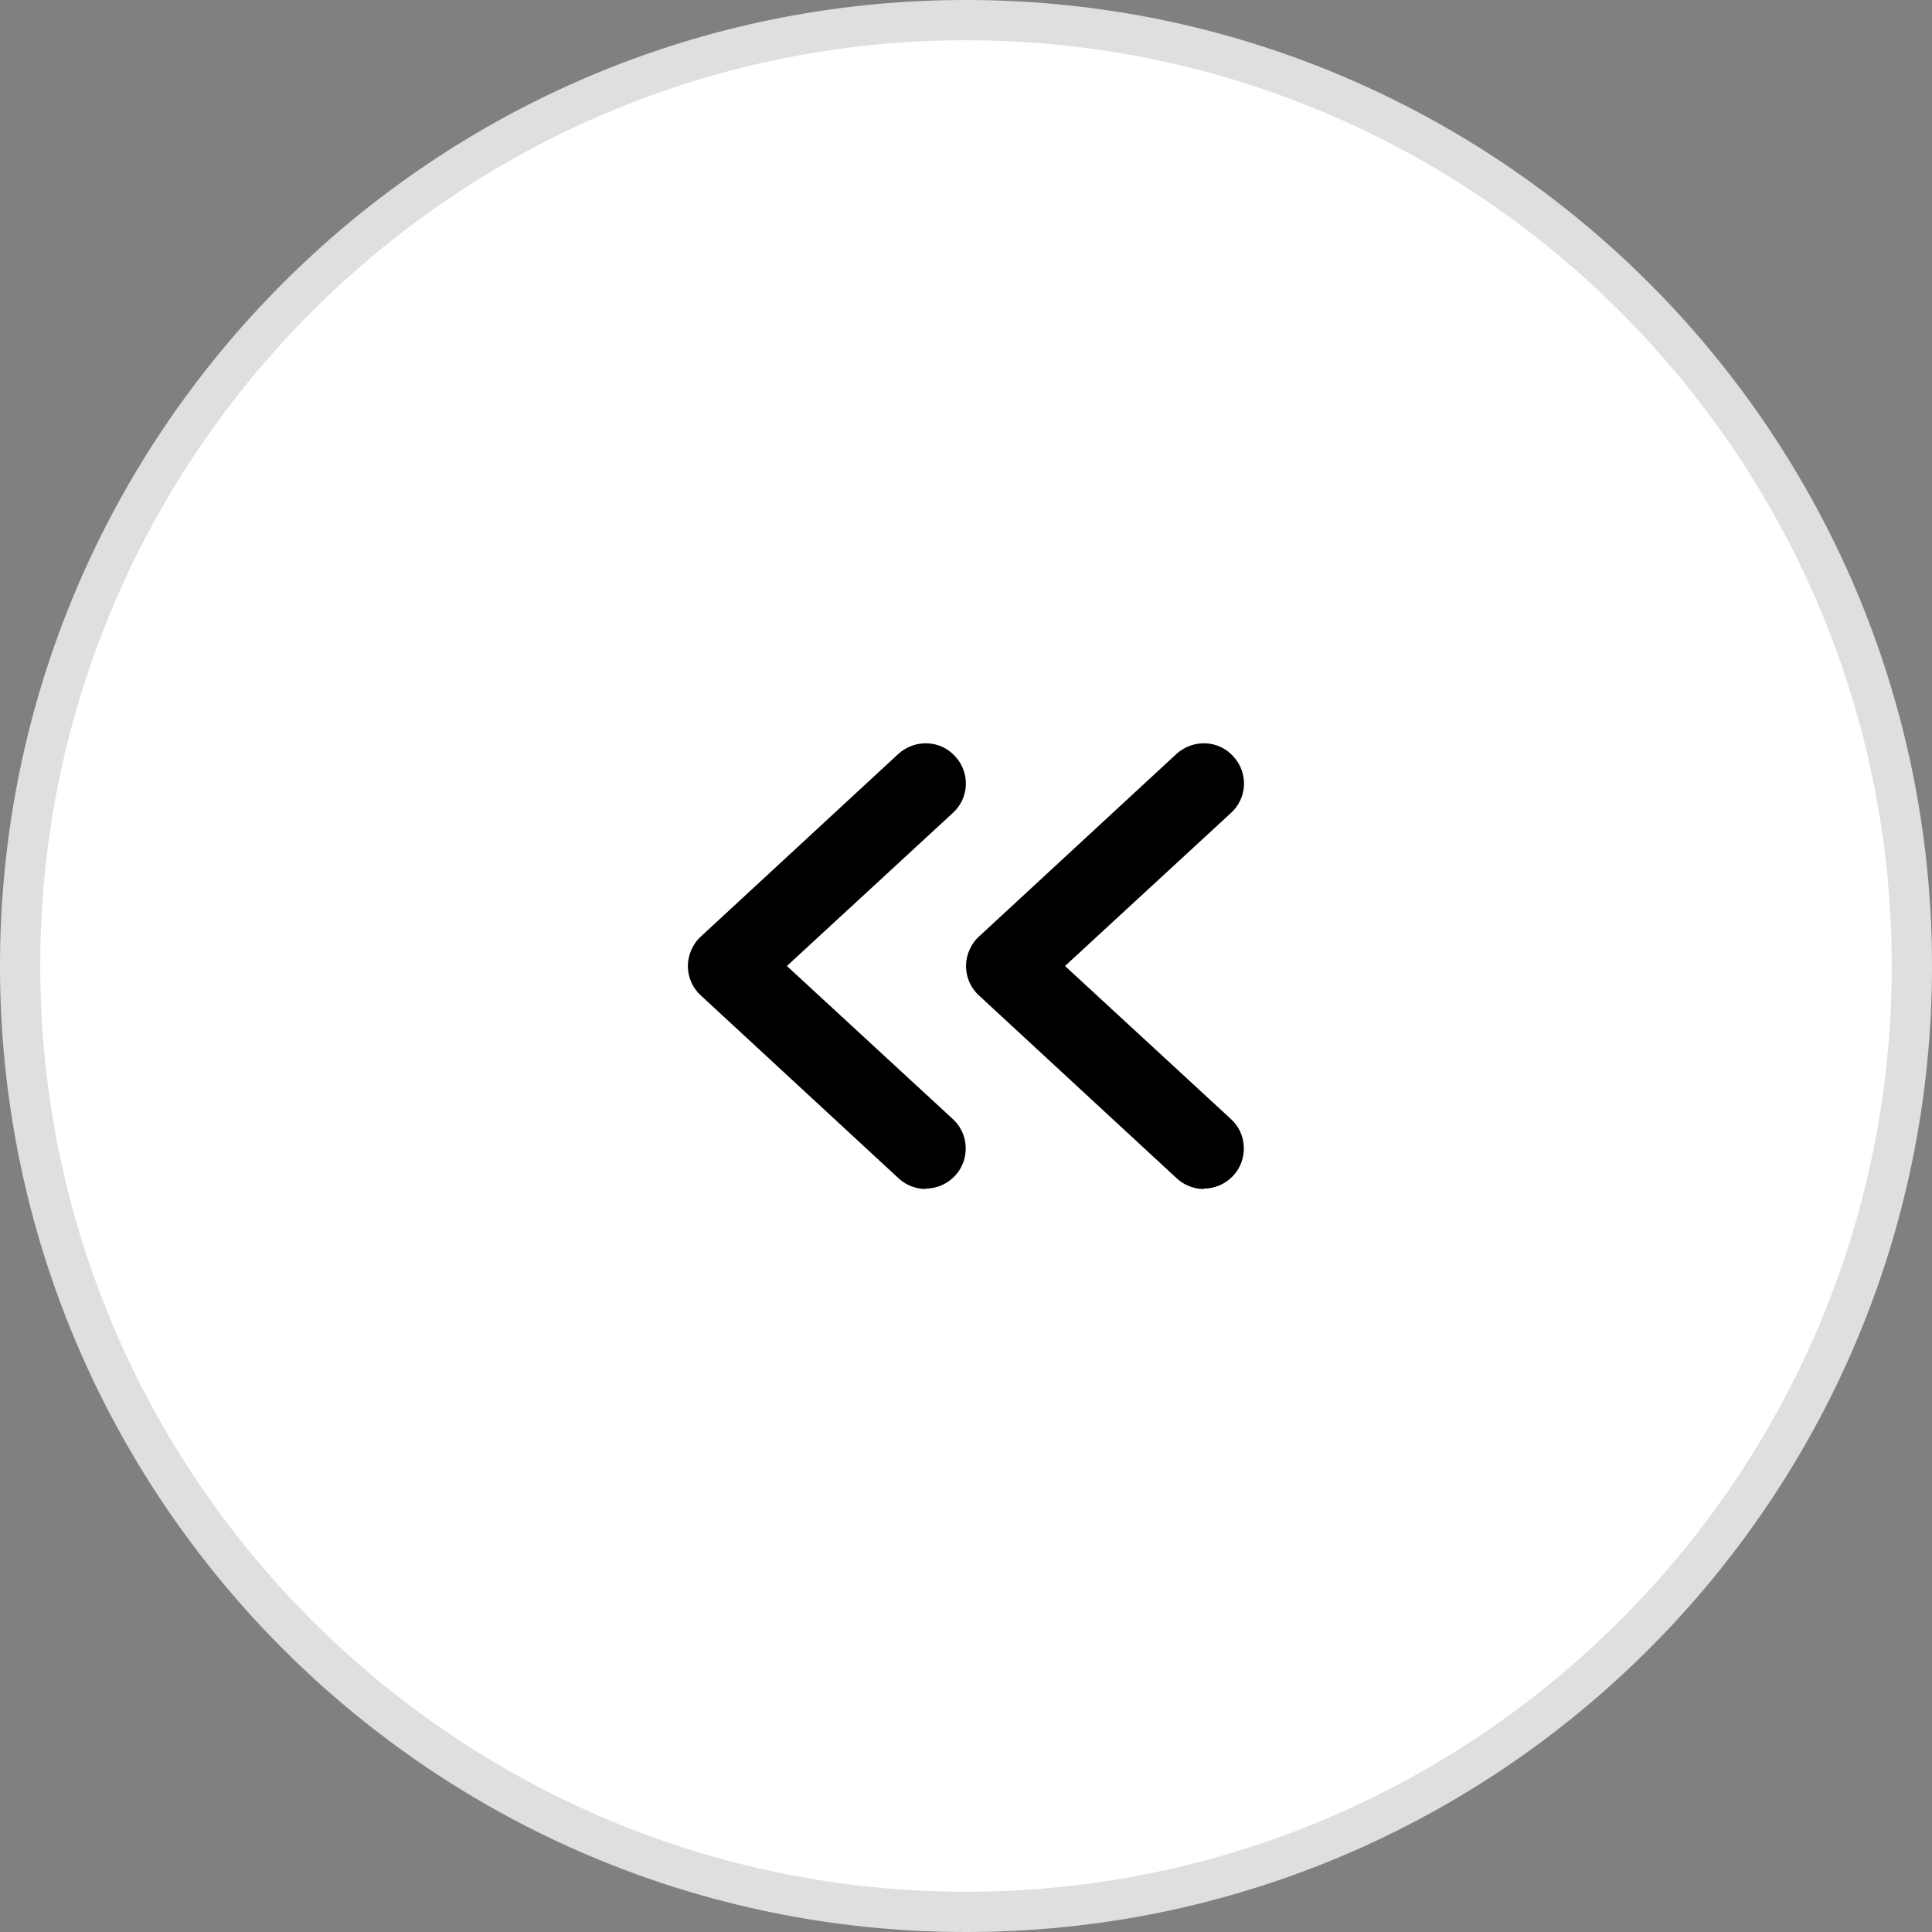 <?xml version="1.0" encoding="UTF-8"?>
<svg id="Capa_2" data-name="Capa 2" xmlns="http://www.w3.org/2000/svg" viewBox="0 0 48 48">
  <rect x="0" y="0" width="48" height="48" fill="#808080" stroke="none"/>
  <defs>
    <style>
      .cls-1, .cls-2, .cls-3 {
        stroke-width: 0px;
      }

      .cls-2 {
        fill: #dfdfdf;
      }

      .cls-3 {
        fill: #fff;
      }
    </style>
  </defs>
  <g id="Capa_1-2" data-name="Capa 1">
    <g>
      <circle class="cls-3" cx="24" cy="24" r="23.5"/>
      <path class="cls-2" d="M24,1c12.68,0,23,10.32,23,23s-10.32,23-23,23S1,36.68,1,24,11.32,1,24,1M24,0C10.75,0,0,10.75,0,24s10.75,24,24,24,24-10.75,24-24S37.25,0,24,0h0Z"/>
    </g>
    <g>
      <g id="Isolation_Mode" data-name="Isolation Mode">
        <g id="Vector">
          <path class="cls-1" d="M23,29.54c-.24,0-.49-.09-.68-.27l-4.91-4.54c-.21-.19-.32-.46-.32-.73s.12-.55.32-.73l4.91-4.54c.41-.37,1.04-.35,1.41.06.38.41.35,1.04-.06,1.41l-4.12,3.8,4.12,3.8c.41.37.43,1.01.06,1.41-.2.21-.46.32-.73.32Z"/>
        </g>
      </g>
      <g id="Isolation_Mode-2" data-name="Isolation Mode">
        <g id="Vector-2" data-name="Vector">
          <path class="cls-1" d="M29.91,29.54c-.24,0-.49-.09-.68-.27l-4.91-4.54c-.21-.19-.32-.46-.32-.73s.12-.55.32-.73l4.91-4.54c.41-.37,1.04-.35,1.41.06.38.41.35,1.04-.06,1.41l-4.12,3.8,4.12,3.8c.41.37.43,1.01.06,1.41-.2.21-.46.32-.73.32Z"/>
        </g>
      </g>
    </g>
  </g>
</svg>